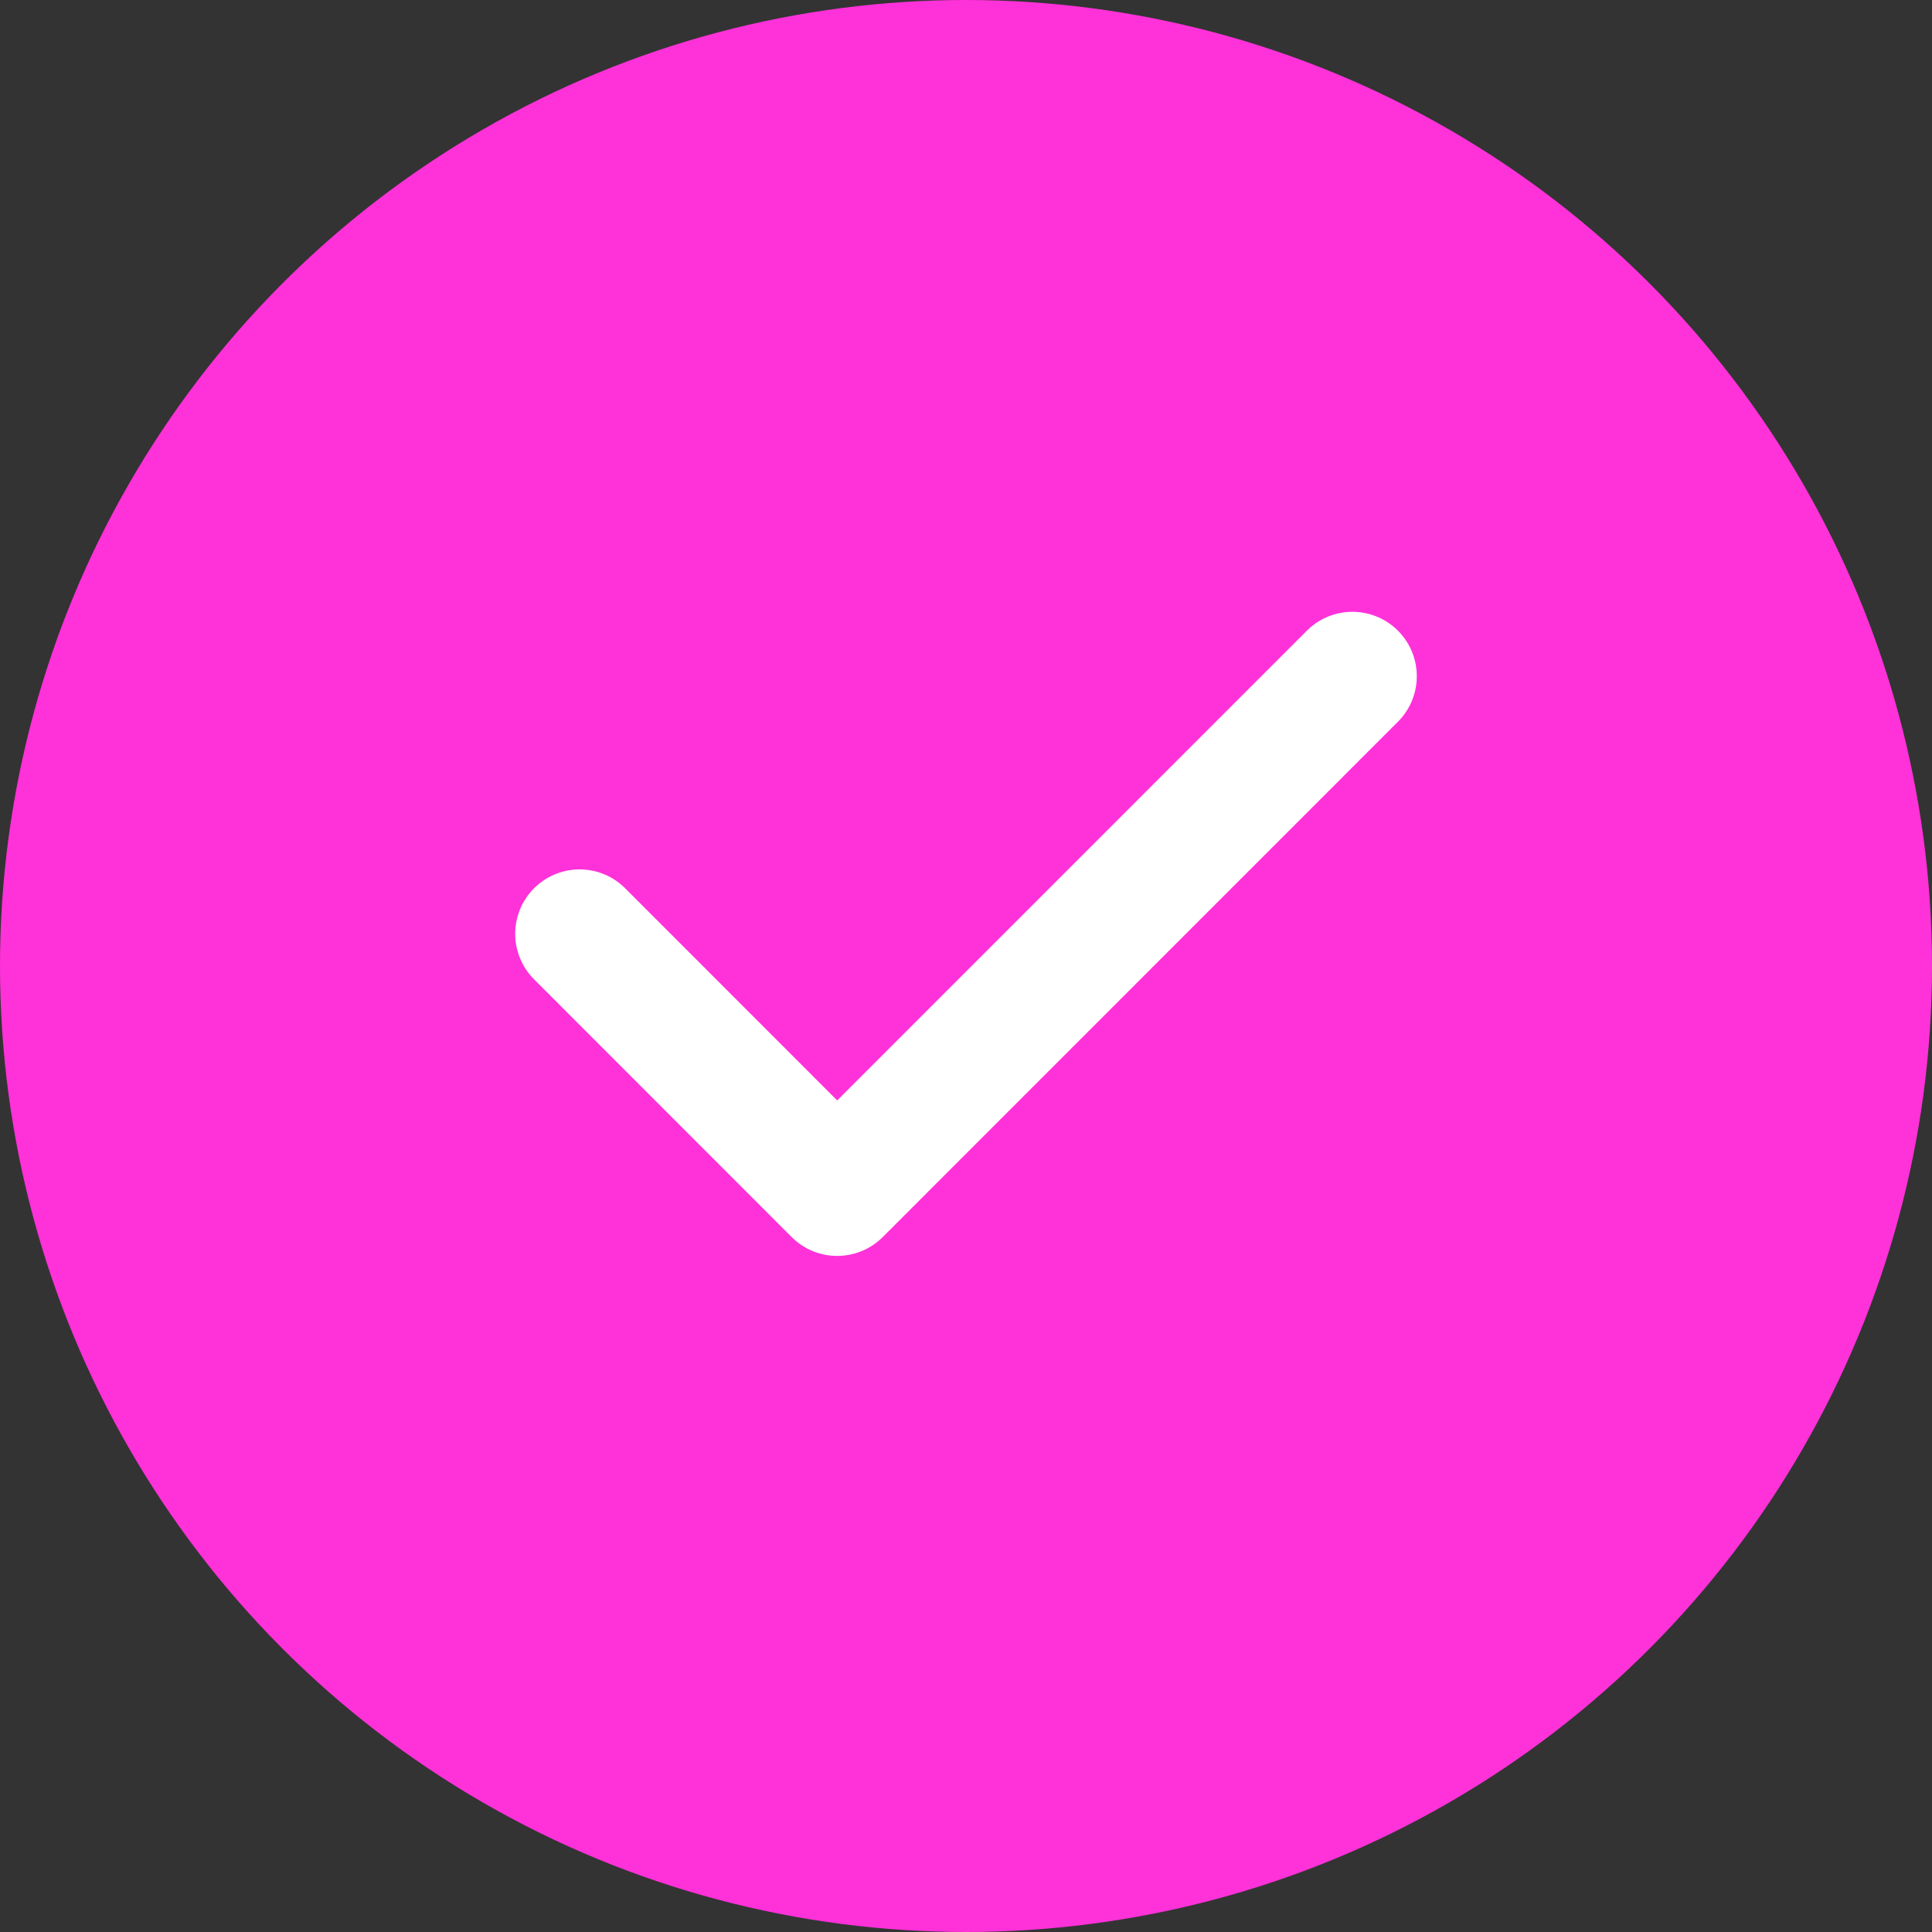 <?xml version="1.0" encoding="UTF-8"?> <svg xmlns="http://www.w3.org/2000/svg" width="15" height="15" viewBox="0 0 15 15" fill="none"><rect x="0" y="0" width="15" height="15" fill="#333333" stroke="none"/><circle cx="7.5" cy="7.5" r="7.5" fill="#FF31D9"></circle><path d="M4.5 7.25L6.5 9.251L10.5 5.25" fill="#FF31D9"></path><path d="M4.5 7.25L6.5 9.251L10.5 5.25" stroke="white" stroke-linecap="round" stroke-linejoin="round"></path></svg> 